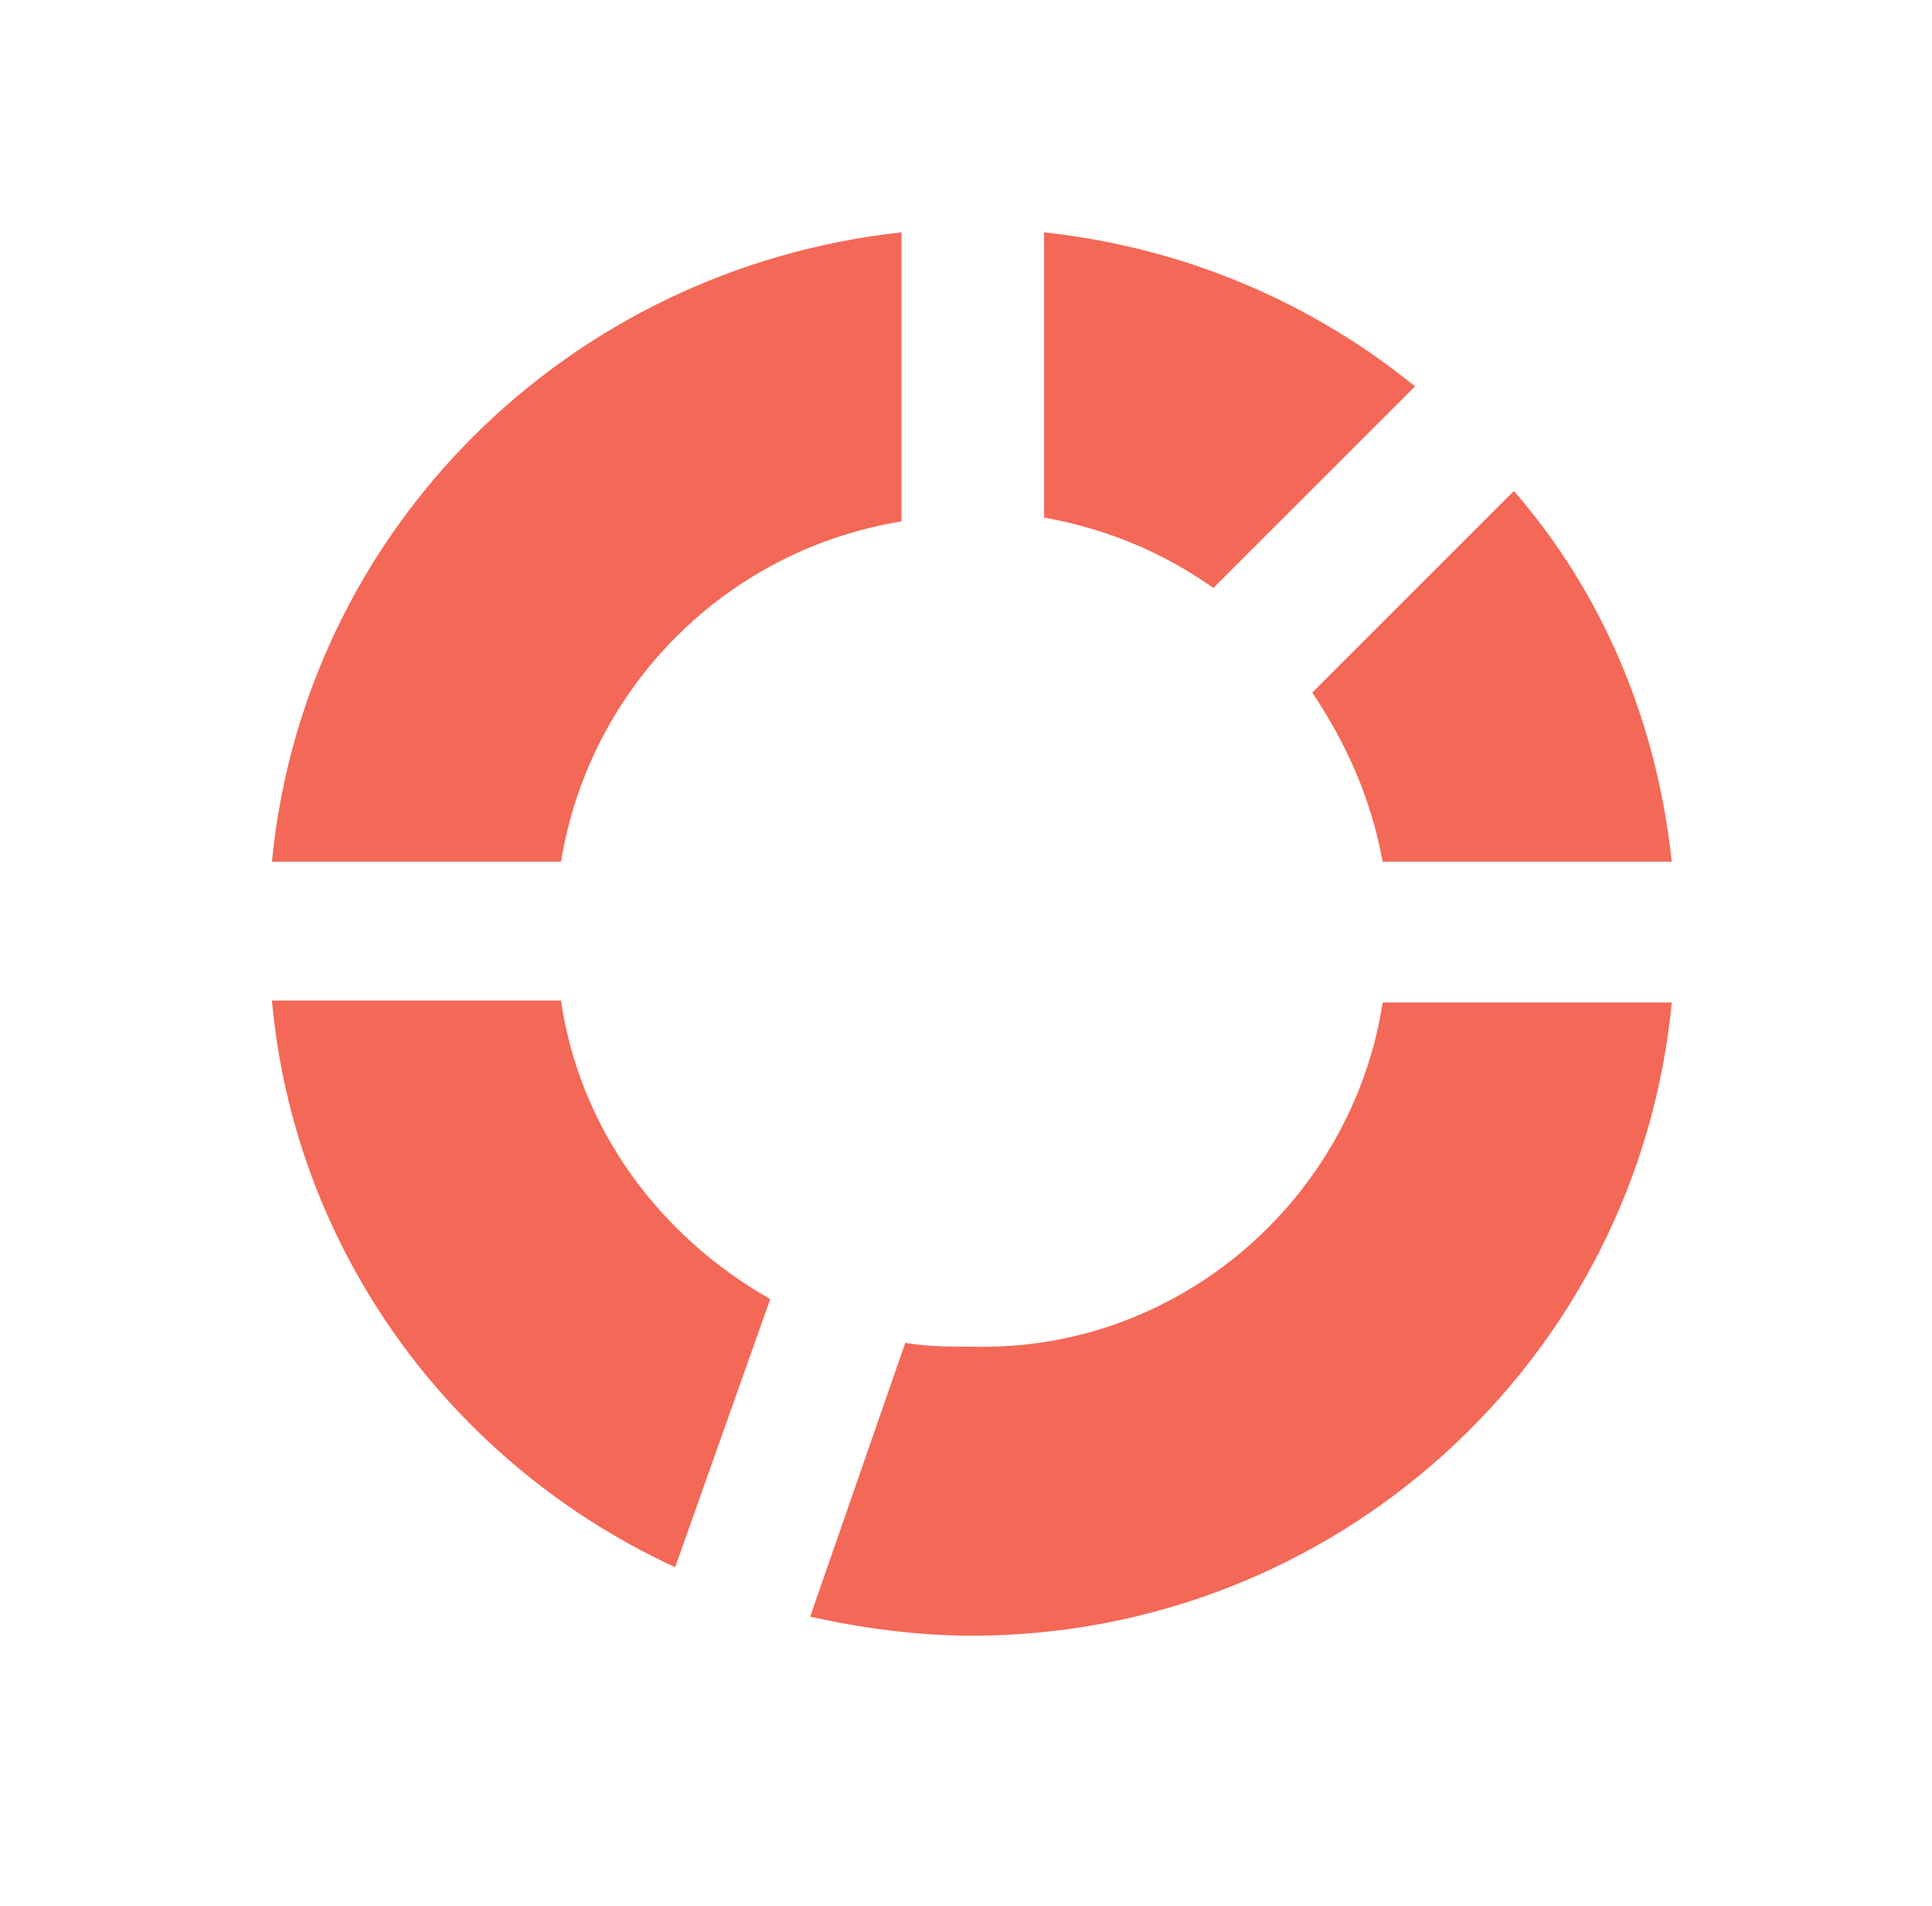 <svg width="76" height="75" viewBox="0 0 76 75" fill="none" xmlns="http://www.w3.org/2000/svg">
<path d="M65.763 33.909H54.391C53.942 31.44 52.969 29.27 51.622 27.25L59.553 19.319C62.995 23.284 65.165 28.297 65.763 33.909Z" fill="#F46857"/>
<path d="M54.391 39.445H65.763C64.417 53.512 52.52 64.361 38.23 64.361C36.06 64.361 33.89 64.061 31.87 63.612L35.611 52.838C36.509 52.988 37.332 52.988 38.23 52.988C46.31 53.212 53.194 47.227 54.391 39.445Z" fill="#F46857"/>
<path d="M55.663 15.204L47.732 23.135C45.712 21.713 43.542 20.815 41.073 20.366V9.143C46.609 9.742 51.622 11.912 55.663 15.204Z" fill="#F46857"/>
<path d="M10.696 33.909C11.968 20.815 22.368 10.565 35.461 9.143V20.516C28.578 21.638 23.191 27.025 22.068 33.909H10.696Z" fill="#F46857"/>
<path d="M30.299 51.117L26.558 61.667C17.804 57.627 11.594 49.247 10.696 39.371H22.068C22.817 44.458 25.959 48.648 30.299 51.117Z" fill="#F46857"/>
</svg>
